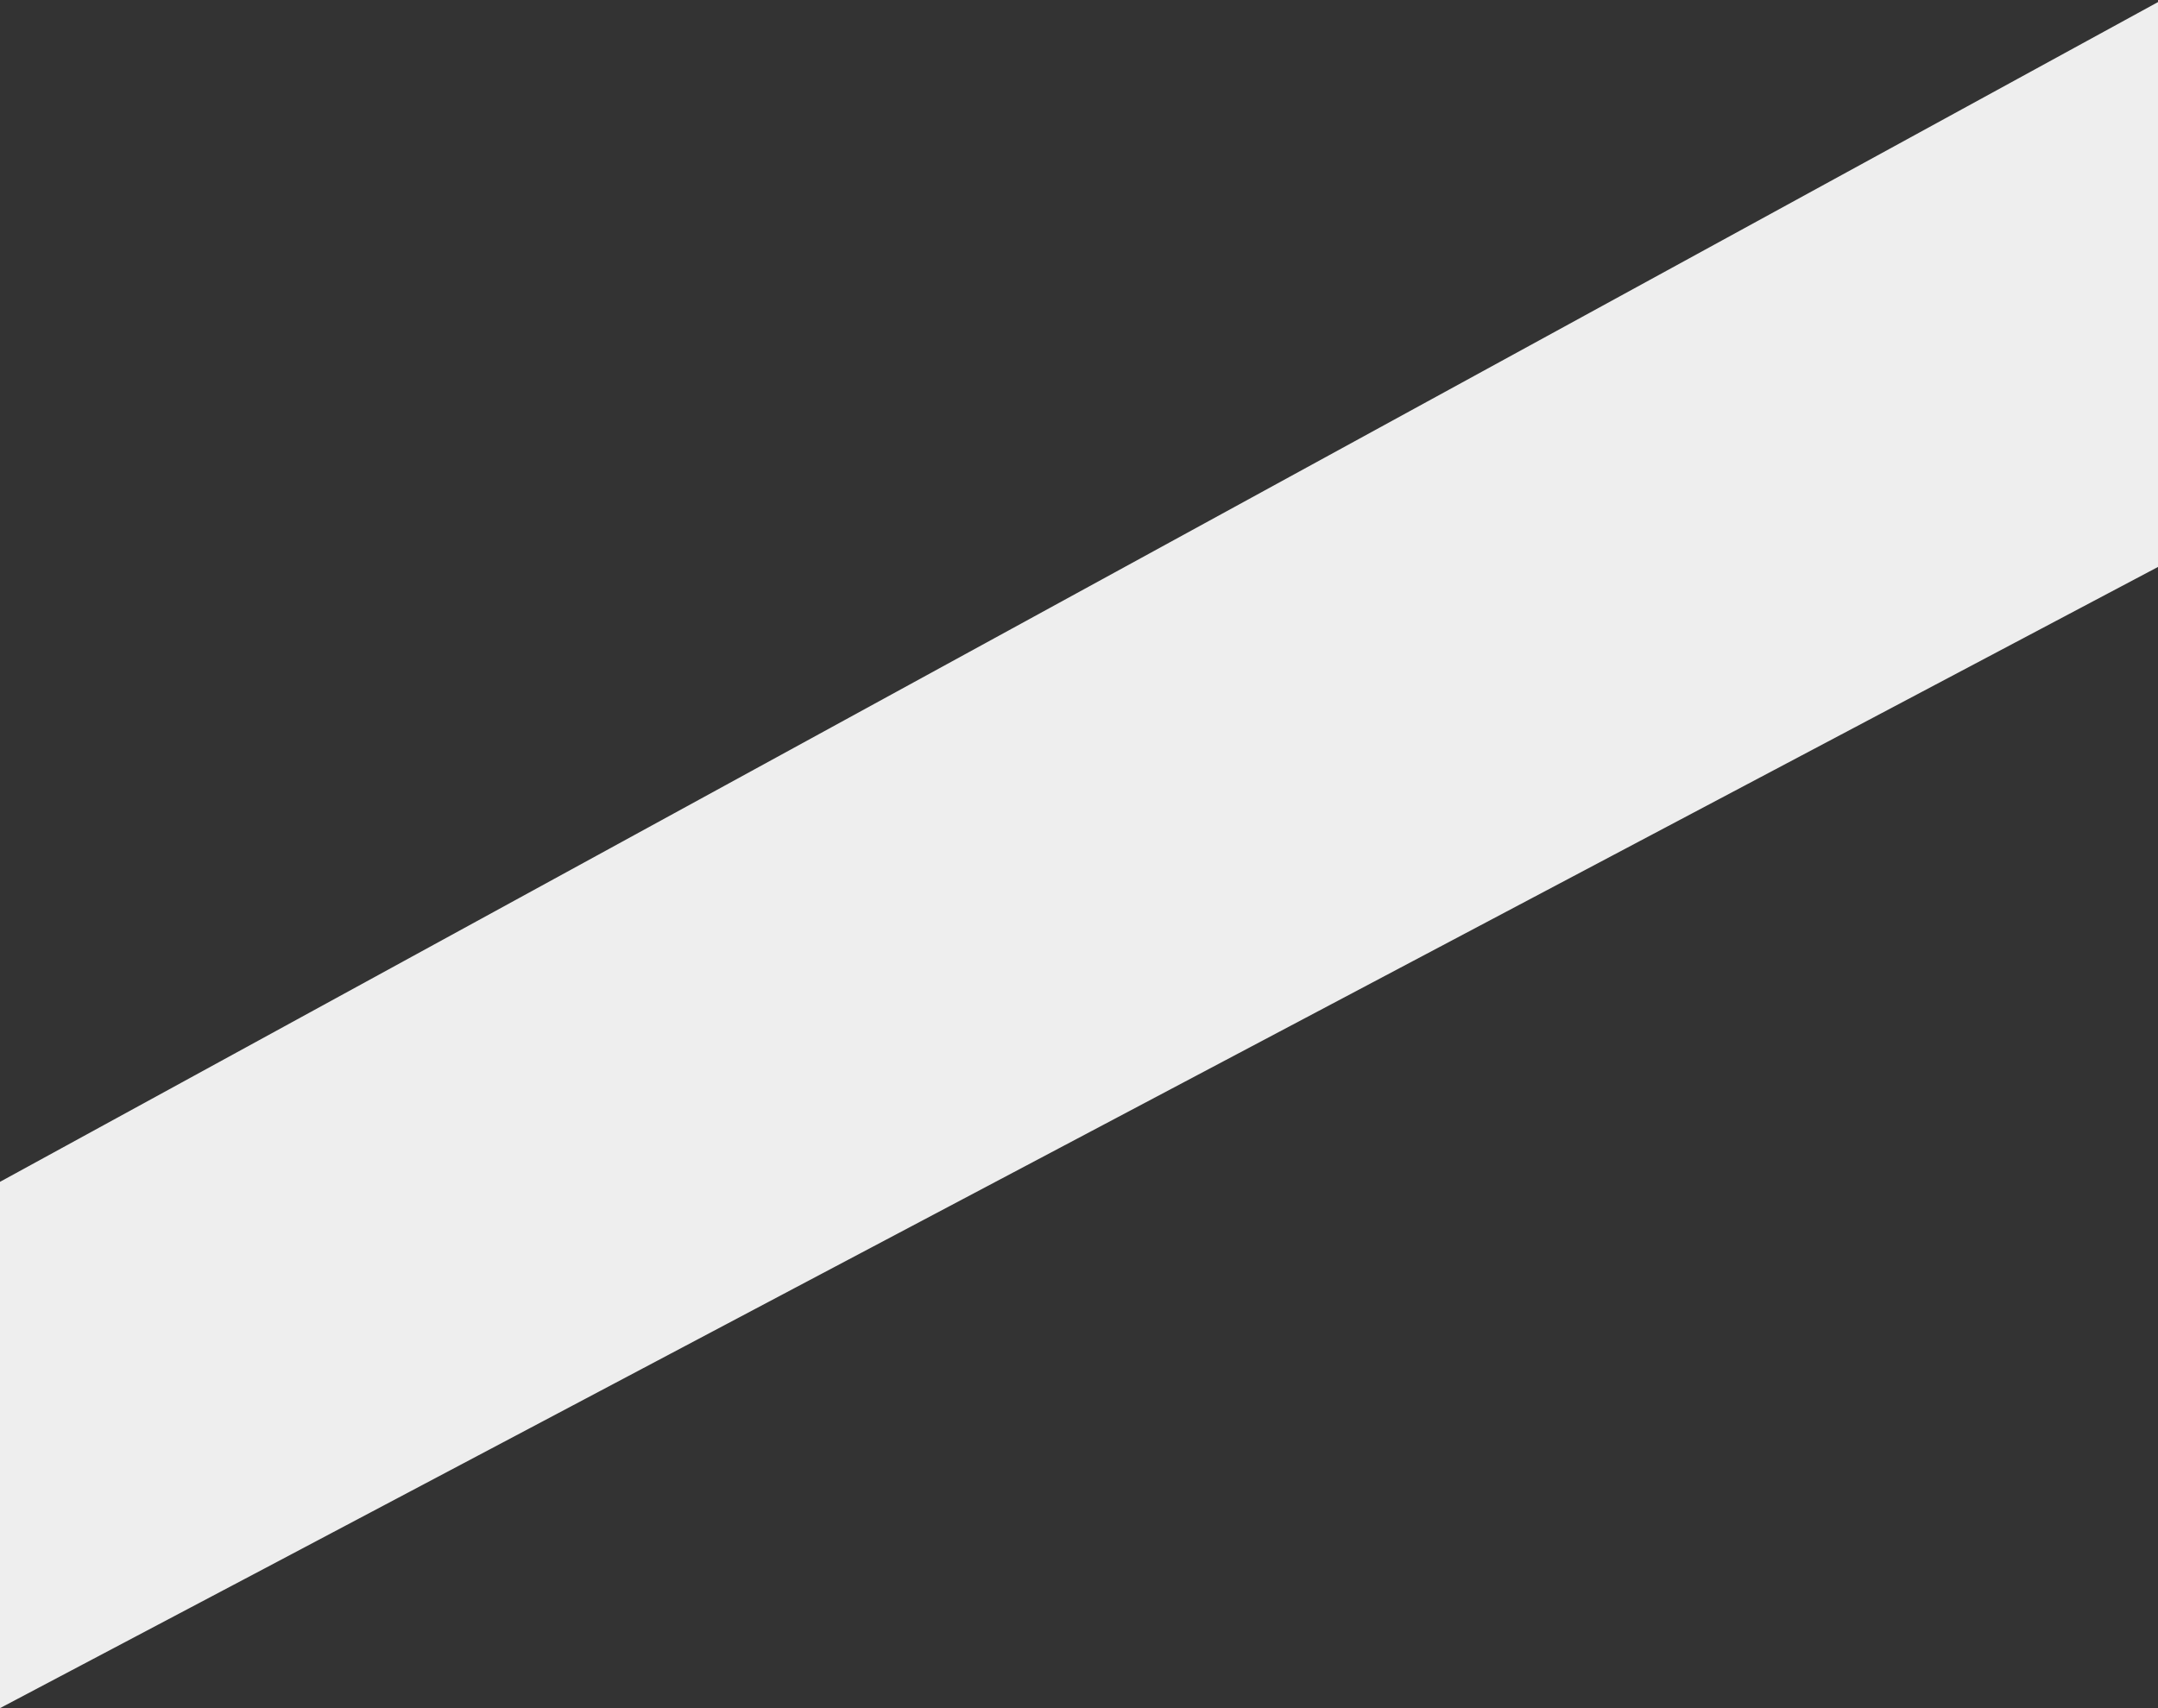 <?xml version="1.0" encoding="UTF-8"?> <svg xmlns="http://www.w3.org/2000/svg" width="840pt" height="665pt" viewBox="0 0 840 665"><rect x="0" y="0" width="840" height="665" fill="#333333" stroke="none"/> <g id="#eeeeeeff"> <path fill="#eeeeee" opacity="1.00" d=" M 0.00 460.10 C 279.99 306.98 560.01 153.92 840.00 0.81 L 840.00 220.72 C 697.36 296.18 554.72 371.63 412.09 447.10 C 274.71 519.69 137.45 592.52 0.01 664.99 L 0.00 664.01 L 0.00 460.10 Z"></path> </g> </svg> 